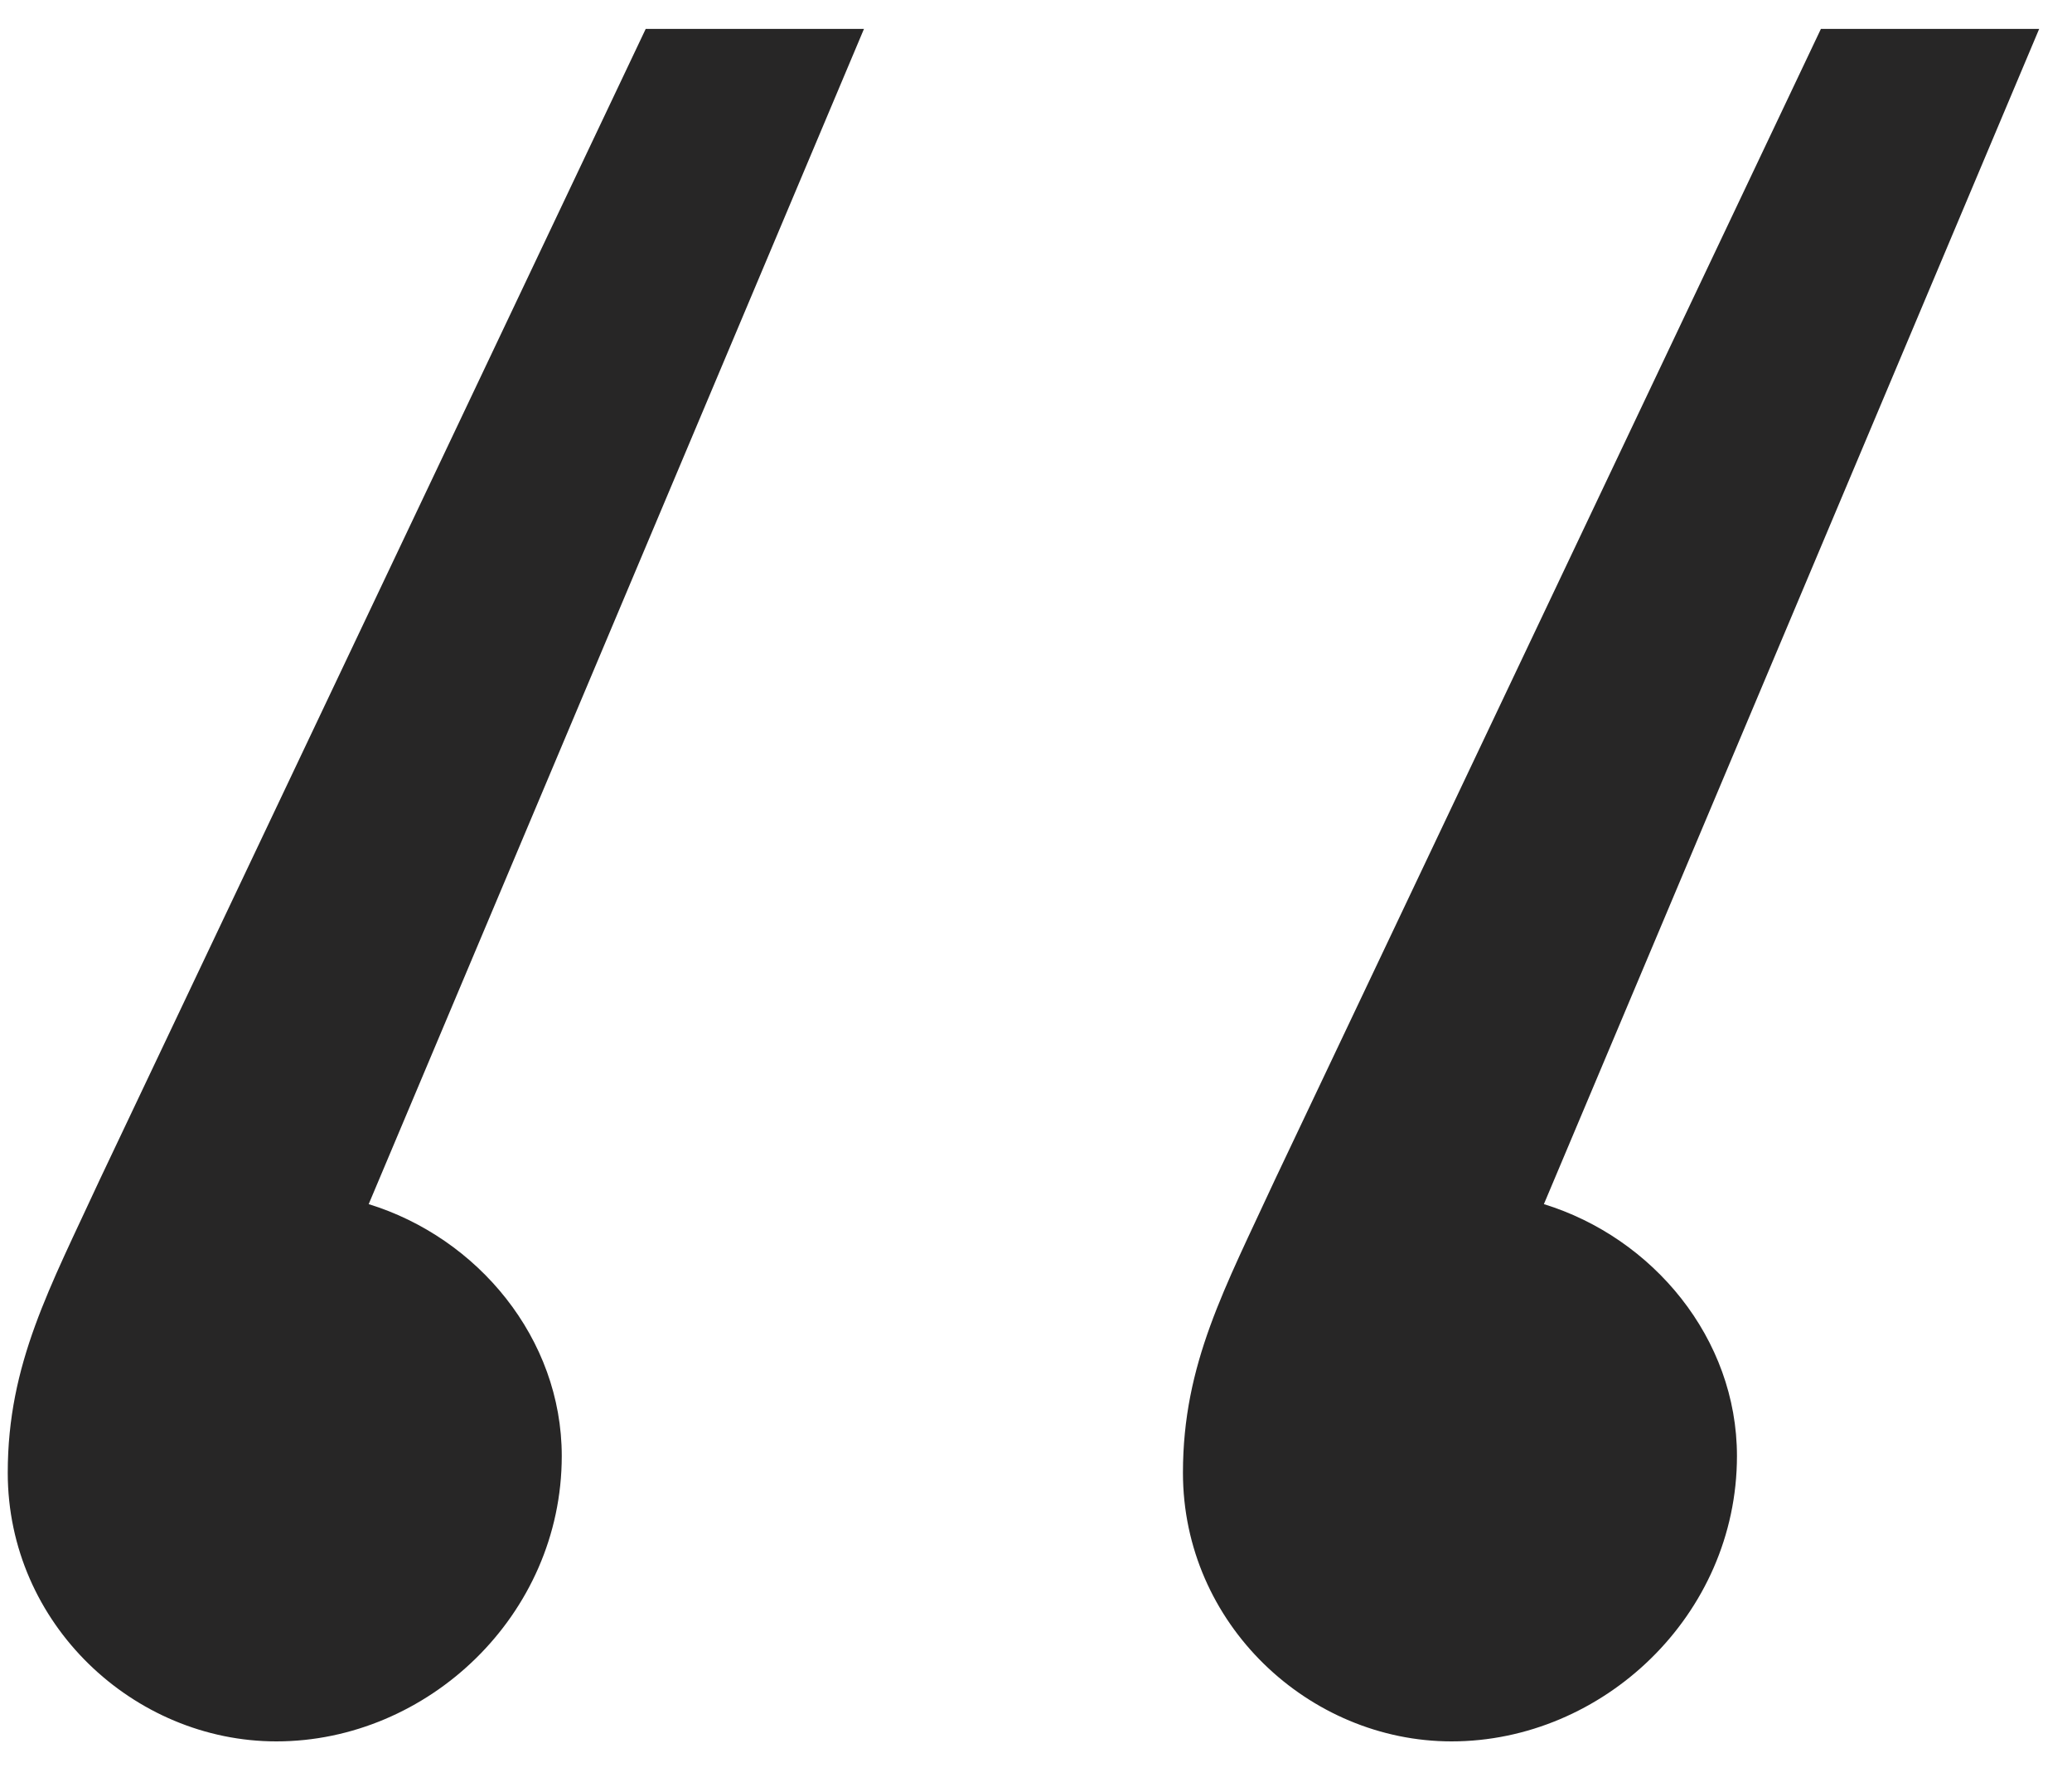 <svg width="50" height="43" viewBox="0 0 50 43" fill="none" xmlns="http://www.w3.org/2000/svg">
<path d="M15.582 0.697L2.415 28.449C1.2 31.082 0.187 32.905 0.187 35.538C0.187 39.185 3.225 42.02 6.669 42.02C10.315 42.02 13.556 38.982 13.556 35.133C13.556 32.297 11.53 29.867 8.897 29.056L20.849 0.697H15.582ZM37.256 29.056L49.208 0.697H43.941L30.774 28.449C29.559 31.082 28.546 32.905 28.546 35.538C28.546 39.185 31.584 42.02 35.028 42.02C38.674 42.02 41.915 38.982 41.915 35.133C41.915 32.297 39.889 29.867 37.256 29.056Z" fill="#272626"/>
</svg>
